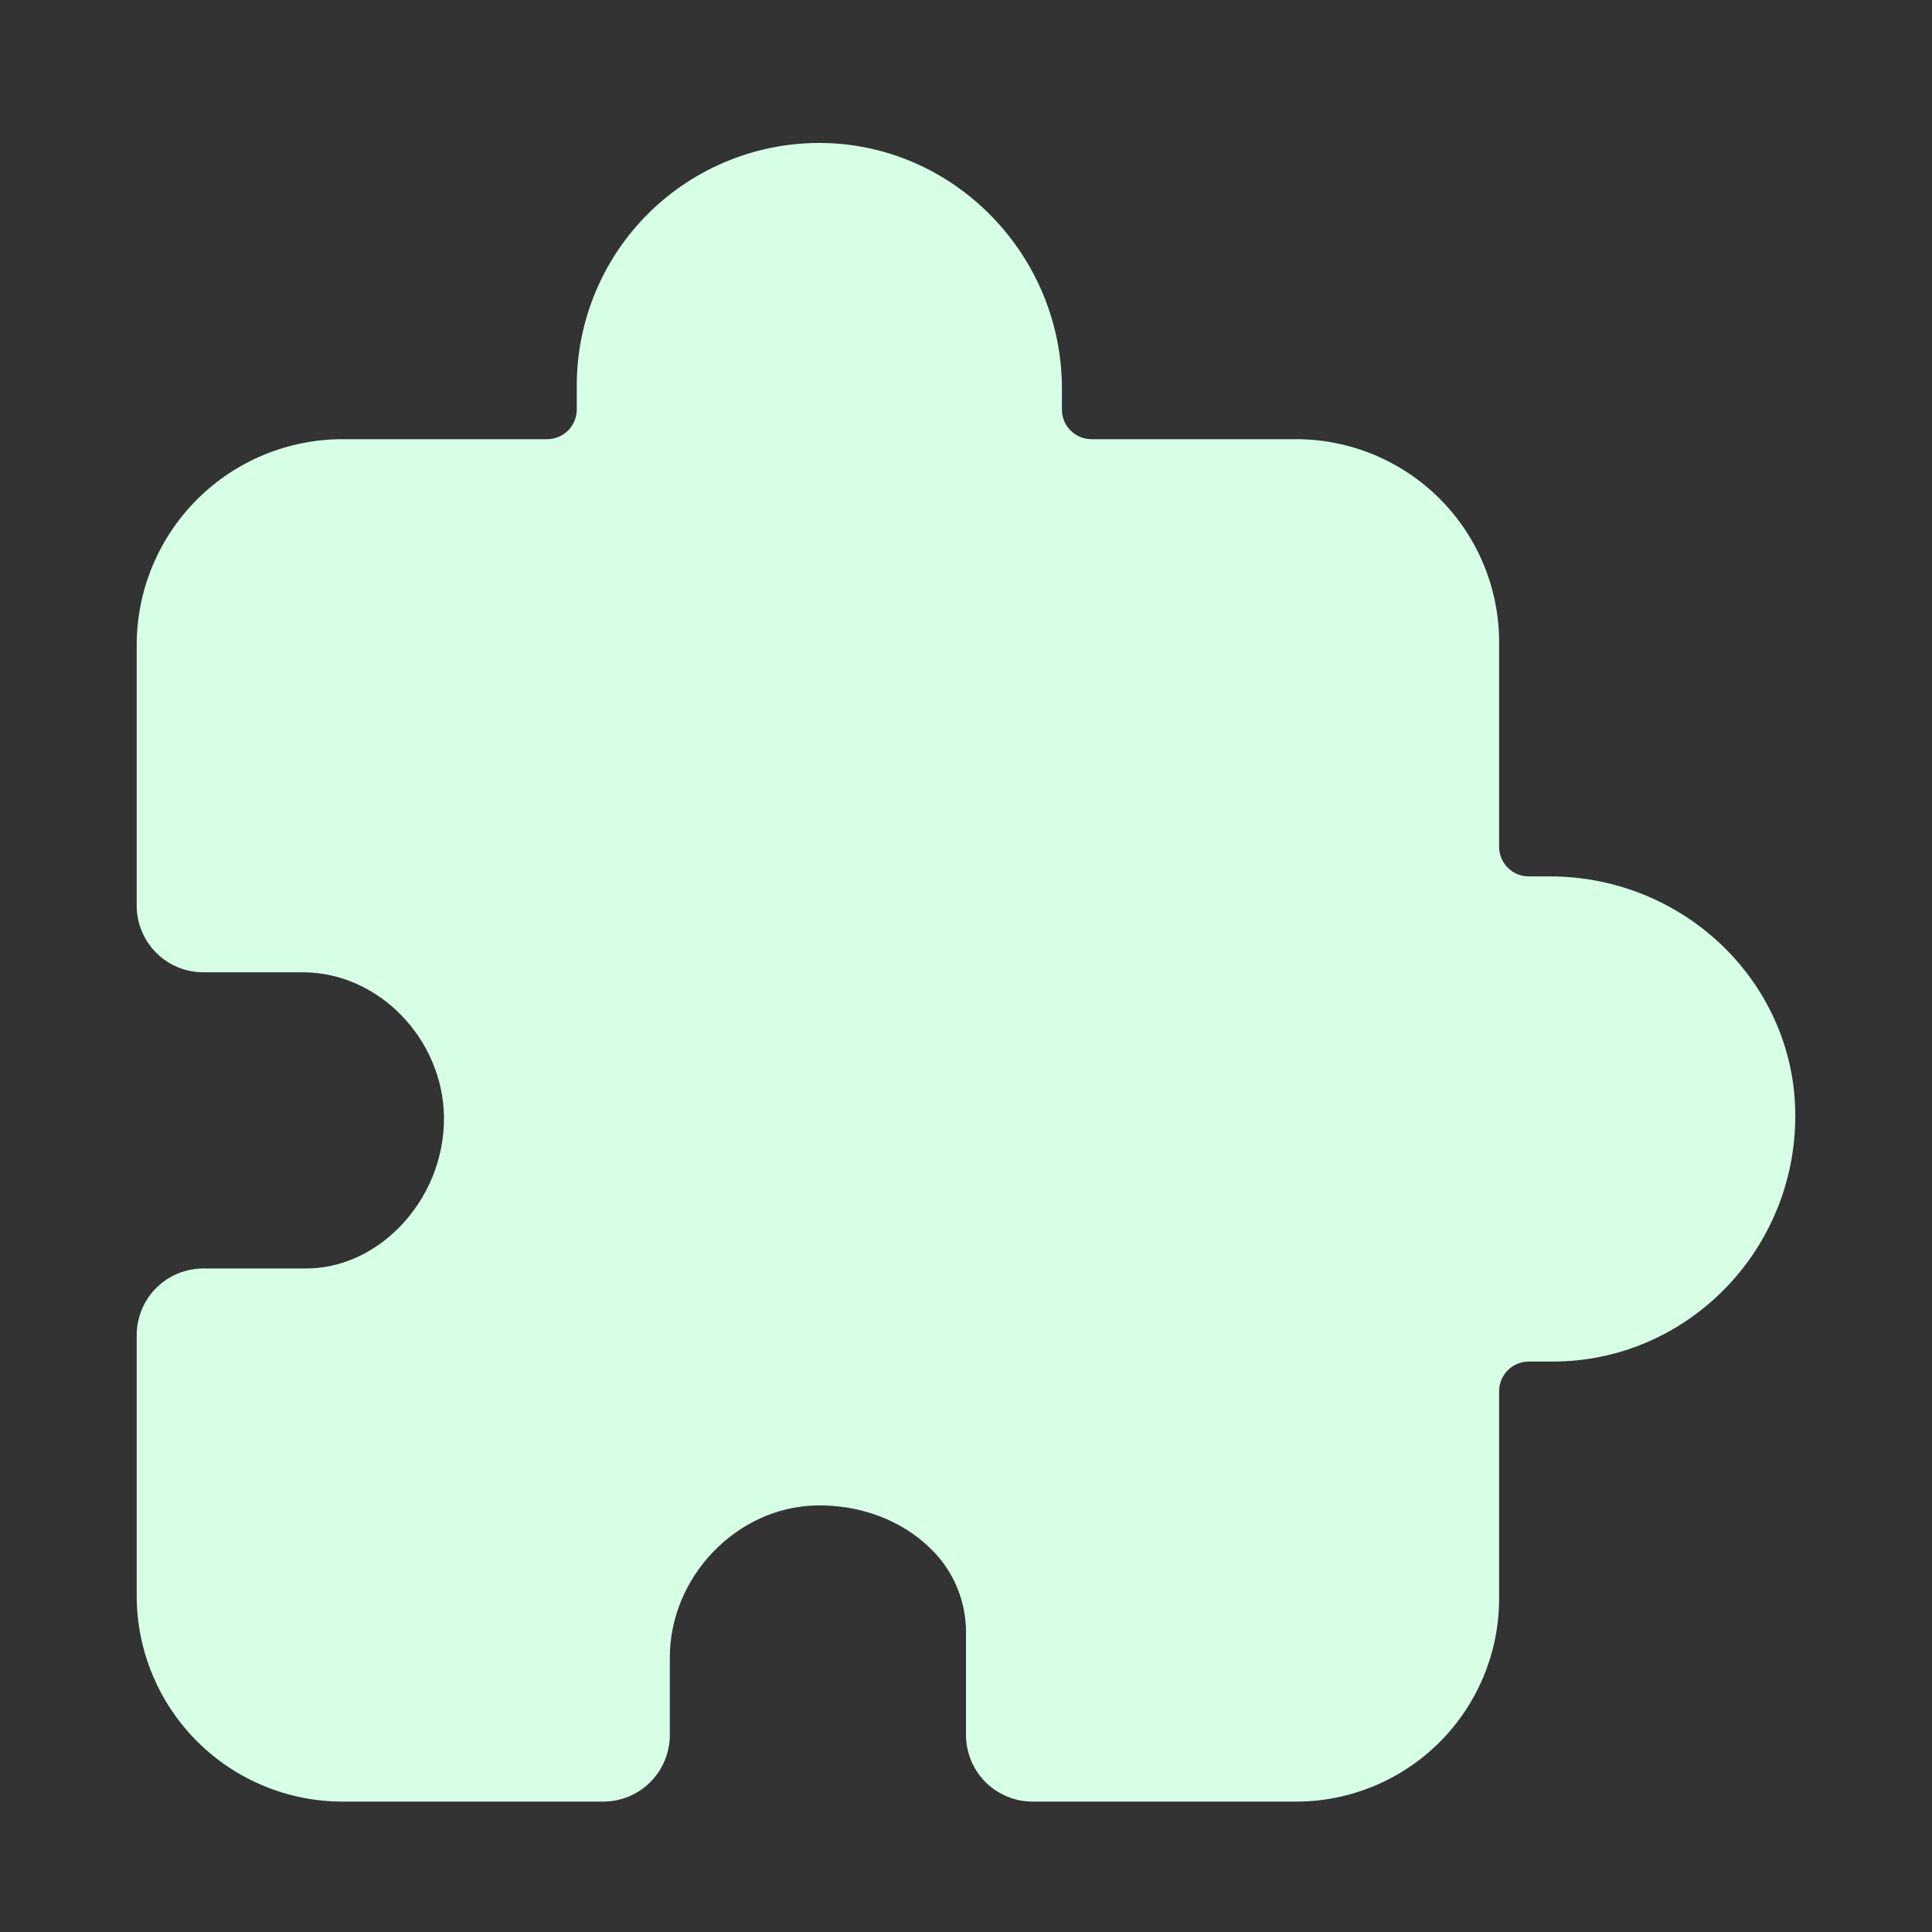 <svg width="53" height="53" viewBox="0 0 53 53" fill="none" xmlns="http://www.w3.org/2000/svg">
<rect x="0" y="0" width="53" height="53" fill="#333333" stroke="none"/>
<path d="M35.553 49.423H28.328C27.843 49.423 27.378 49.23 27.035 48.888C26.693 48.545 26.5 48.08 26.5 47.595V44.781C26.501 44.348 26.415 43.92 26.245 43.523C26.076 43.125 25.827 42.766 25.514 42.468C24.724 41.697 23.576 41.27 22.377 41.299C20.207 41.35 18.375 43.259 18.375 45.469V47.595C18.375 48.08 18.182 48.545 17.84 48.888C17.497 49.23 17.032 49.423 16.547 49.423H9.399C8.657 49.423 7.923 49.277 7.237 48.993C6.552 48.709 5.929 48.293 5.405 47.768C4.345 46.709 3.75 45.272 3.75 43.774V36.626C3.75 36.141 3.943 35.676 4.285 35.333C4.628 34.99 5.093 34.798 5.578 34.798H8.392C9.323 34.798 10.228 34.4 10.941 33.681C11.337 33.281 11.651 32.807 11.864 32.285C12.076 31.764 12.184 31.205 12.18 30.642C12.149 28.49 10.378 26.673 8.311 26.673H5.578C5.093 26.673 4.628 26.48 4.285 26.137C3.943 25.795 3.75 25.33 3.75 24.845V17.697C3.75 16.955 3.896 16.22 4.18 15.535C4.464 14.85 4.88 14.227 5.405 13.702C6.464 12.643 7.901 12.048 9.399 12.048H15.009C15.225 12.048 15.431 11.962 15.584 11.81C15.736 11.658 15.822 11.451 15.822 11.235V10.577C15.822 9.693 15.998 8.818 16.34 8.003C16.681 7.188 17.182 6.45 17.812 5.83C18.443 5.211 19.19 4.723 20.011 4.396C20.832 4.068 21.71 3.907 22.594 3.923C26.198 3.986 29.131 7.008 29.131 10.659V11.235C29.131 11.451 29.216 11.658 29.368 11.81C29.521 11.962 29.727 12.048 29.943 12.048H35.553C36.285 12.048 37.01 12.192 37.685 12.472C38.361 12.752 38.976 13.162 39.493 13.68C40.011 14.197 40.421 14.811 40.701 15.487C40.981 16.163 41.125 16.888 41.125 17.62V23.23C41.125 23.445 41.211 23.652 41.363 23.805C41.515 23.957 41.722 24.042 41.938 24.042H42.512C46.227 24.042 49.25 26.988 49.25 30.607C49.25 34.326 46.265 37.351 42.596 37.351H41.938C41.722 37.351 41.515 37.437 41.363 37.589C41.211 37.742 41.125 37.948 41.125 38.164V43.851C41.125 44.583 40.981 45.307 40.701 45.983C40.421 46.659 40.011 47.274 39.493 47.791C38.976 48.308 38.361 48.719 37.685 48.999C37.01 49.279 36.285 49.423 35.553 49.423Z" fill="#D6FFE6"/>
</svg>
